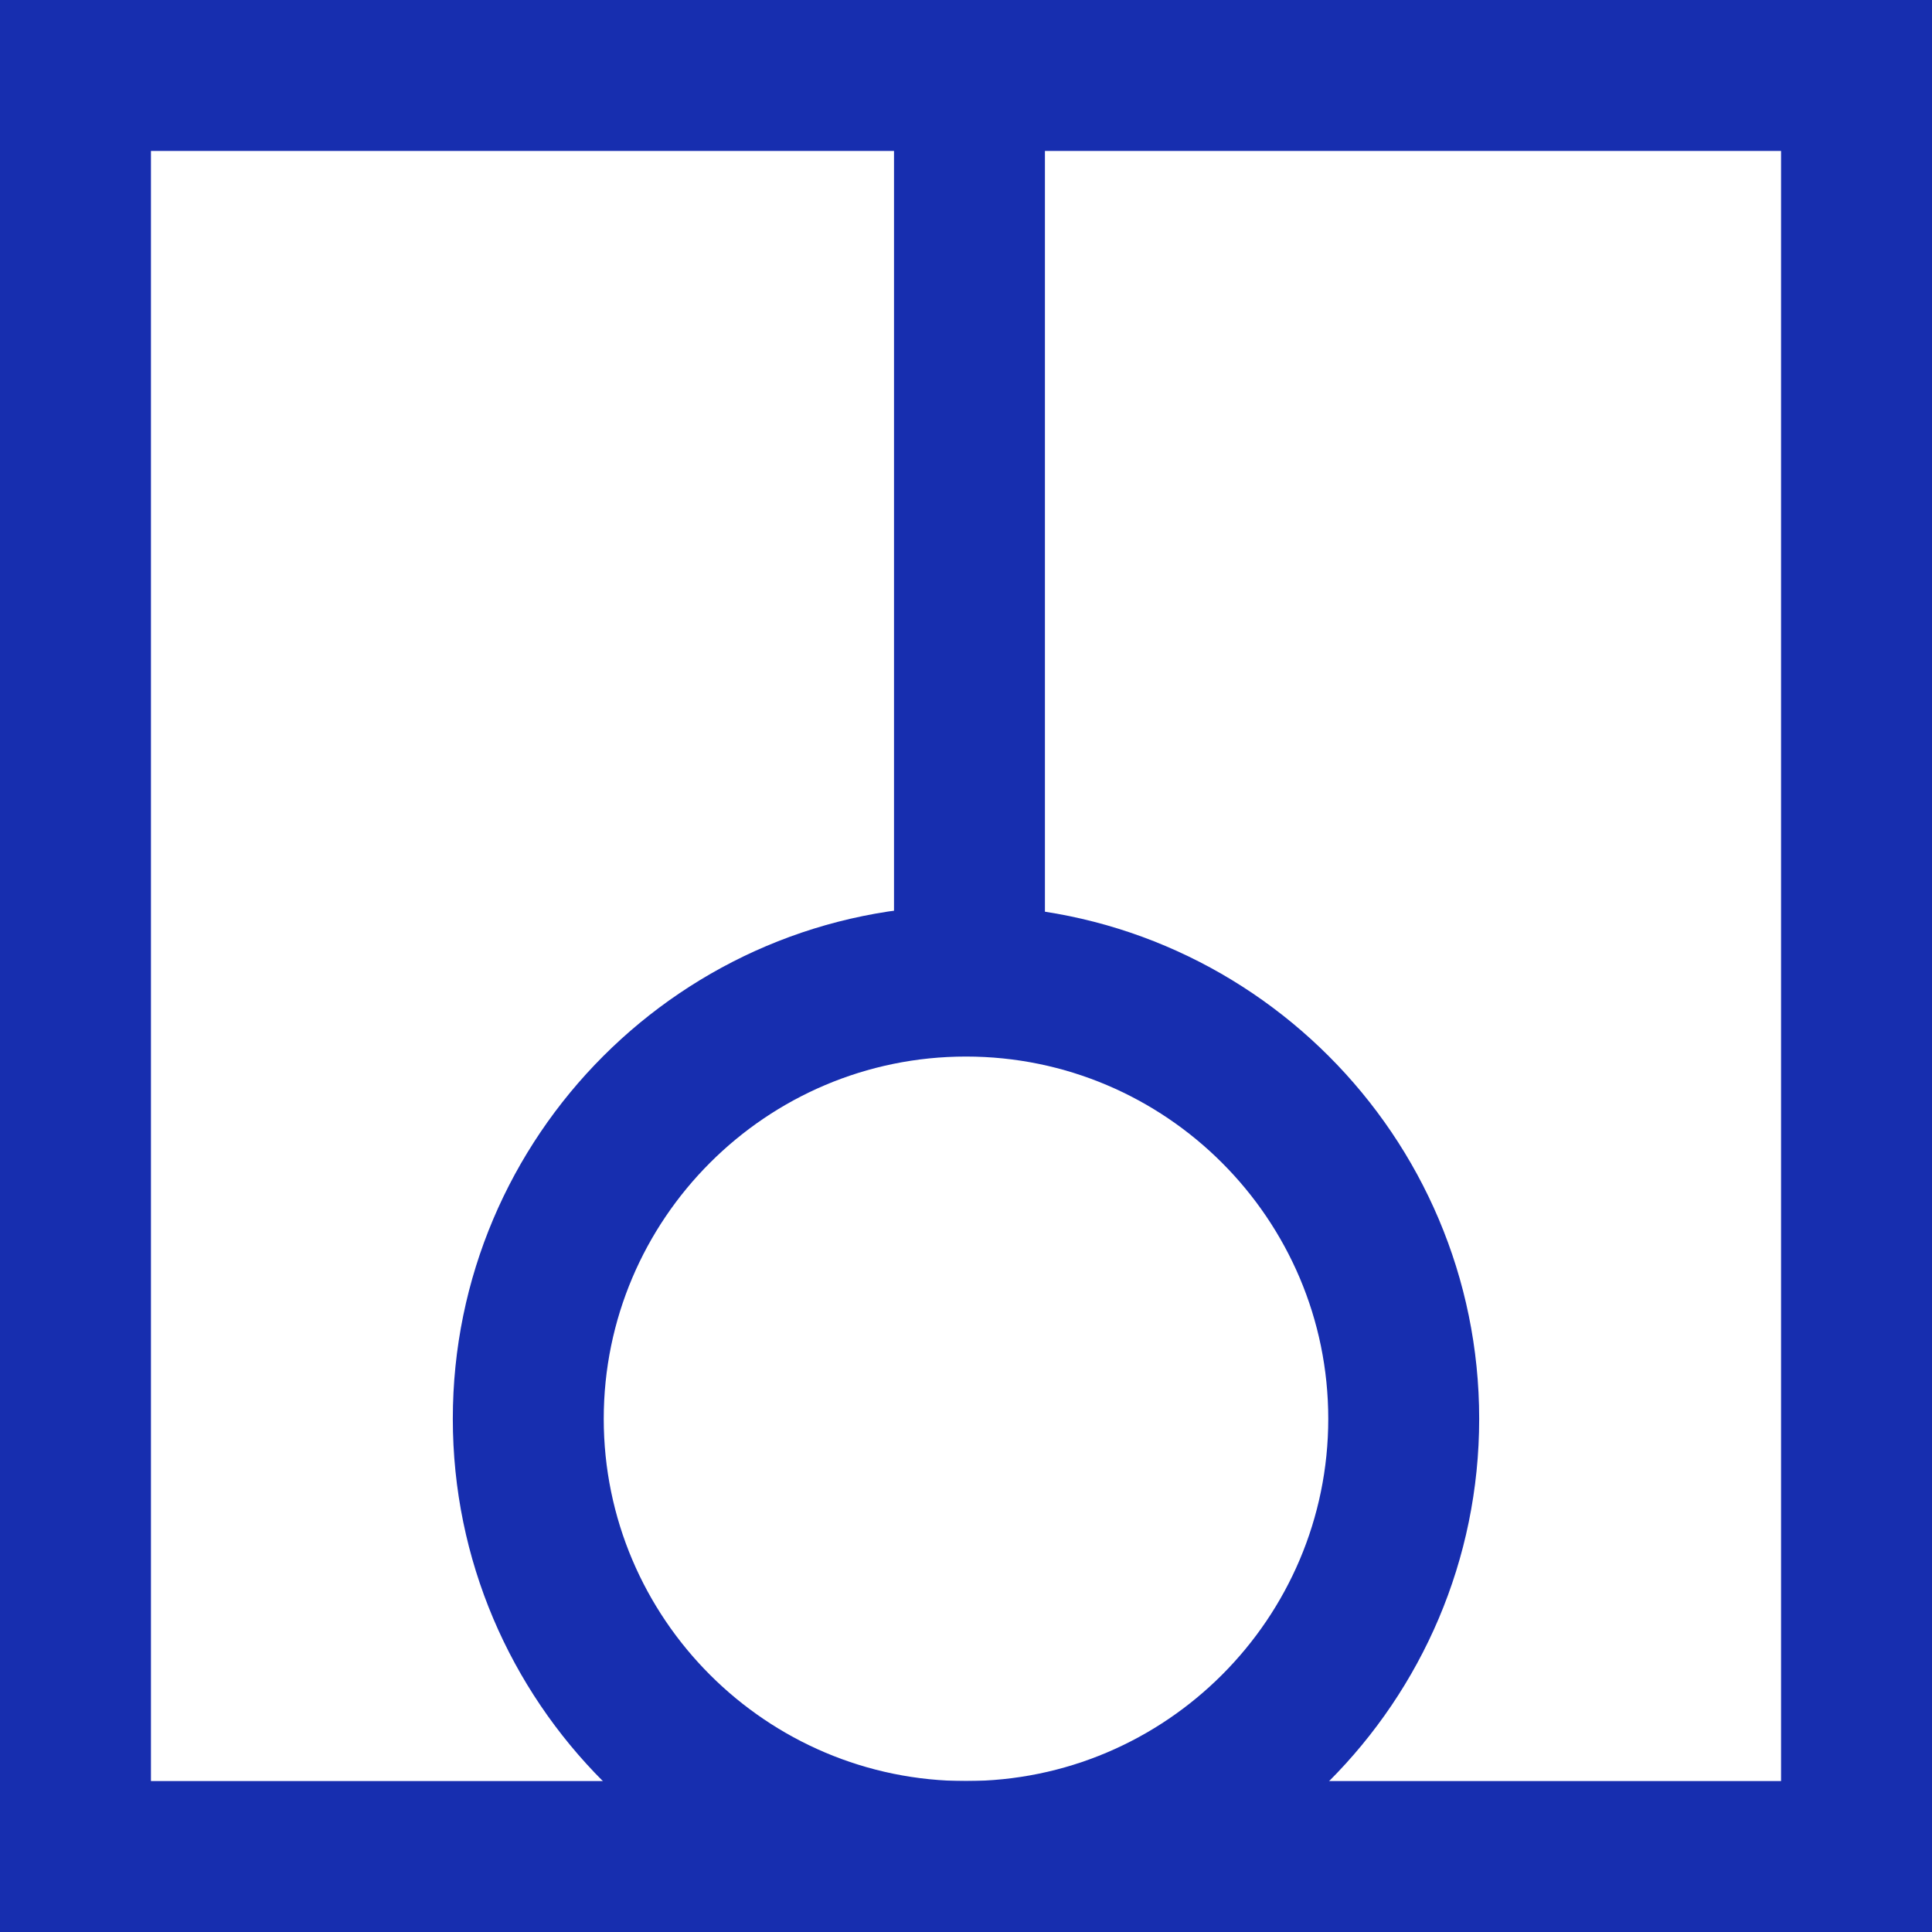 <svg xmlns="http://www.w3.org/2000/svg" width="61" height="61" viewBox="0 0 61 61" fill="none"><g clip-path="url(#clip0_138_715)"><path d="M61 61H0V0H61V61ZM4.766 56.234H56.234V4.766H4.766V56.234Z" fill="#172EAF"></path><path d="M30.5 61C21.564 61 14.297 53.732 14.297 44.797C14.297 35.861 21.564 28.594 30.5 28.594C39.435 28.594 46.703 35.861 46.703 44.797C46.703 53.732 39.435 61 30.5 61ZM30.5 33.359C24.195 33.359 19.062 38.492 19.062 44.797C19.062 51.102 24.195 56.234 30.5 56.234C36.805 56.234 41.938 51.102 41.938 44.797C41.938 38.492 36.805 33.359 30.5 33.359Z" fill="#172EAF"></path><path d="M32.992 2.097H28.227V31.091H32.992V2.097Z" fill="#172EAF"></path></g><defs><clipPath id="clip0_138_715"><rect width="61" height="61" fill="white"></rect></clipPath></defs></svg>